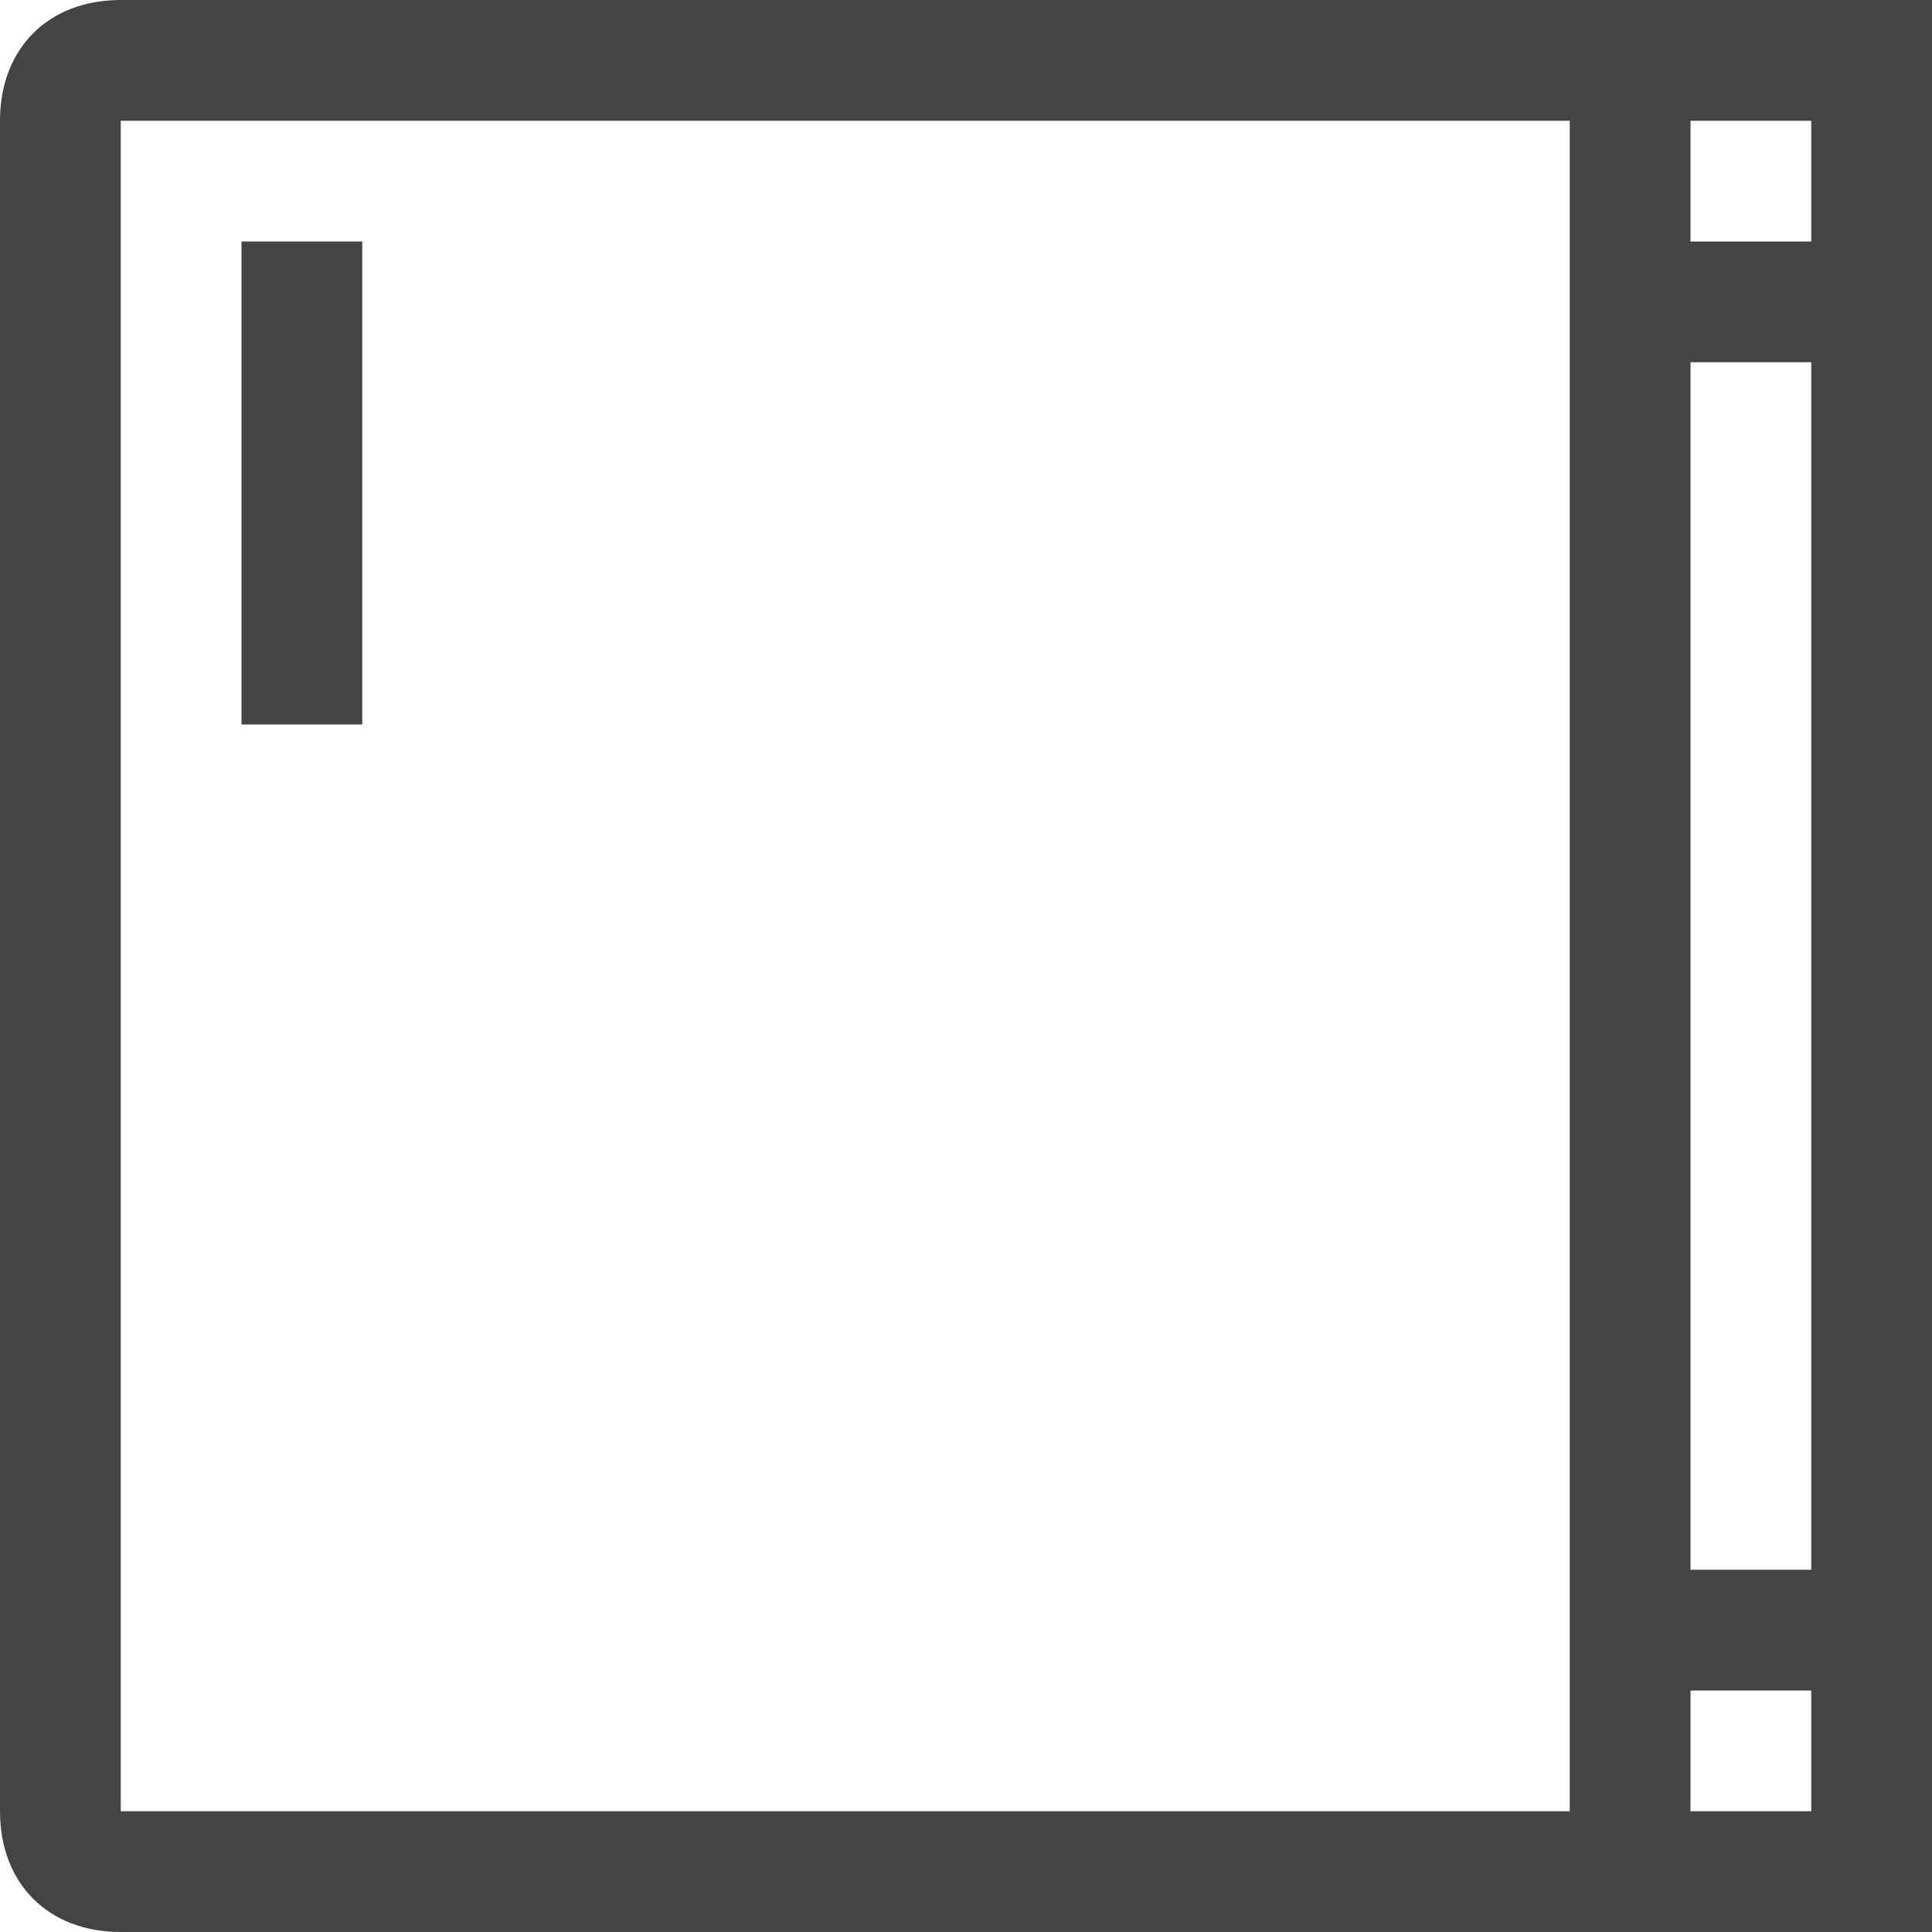 <?xml version="1.0" encoding="utf-8"?>

<!DOCTYPE svg PUBLIC "-//W3C//DTD SVG 1.1//EN" "http://www.w3.org/Graphics/SVG/1.1/DTD/svg11.dtd">
<!-- Uploaded to: SVG Repo, www.svgrepo.com, Generator: SVG Repo Mixer Tools -->
<svg width="800px" height="800px" viewBox="0 0 16 16" version="1.1" xmlns="http://www.w3.org/2000/svg" xmlns:xlink="http://www.w3.org/1999/xlink">
<path fill="#444" d="M2 2h1v4h-1v-4z"></path>
<path fill="#444" d="M1 0c-0.6 0-1 0.4-1 1v14c0 0.6 0.4 1 1 1h15v-16h-15zM13 15h-12v-14h12v14zM15 15v0h-1v-1h1v1zM15 13h-1v-10h1v10zM15 2h-1v-1h1v1z"></path>
</svg>